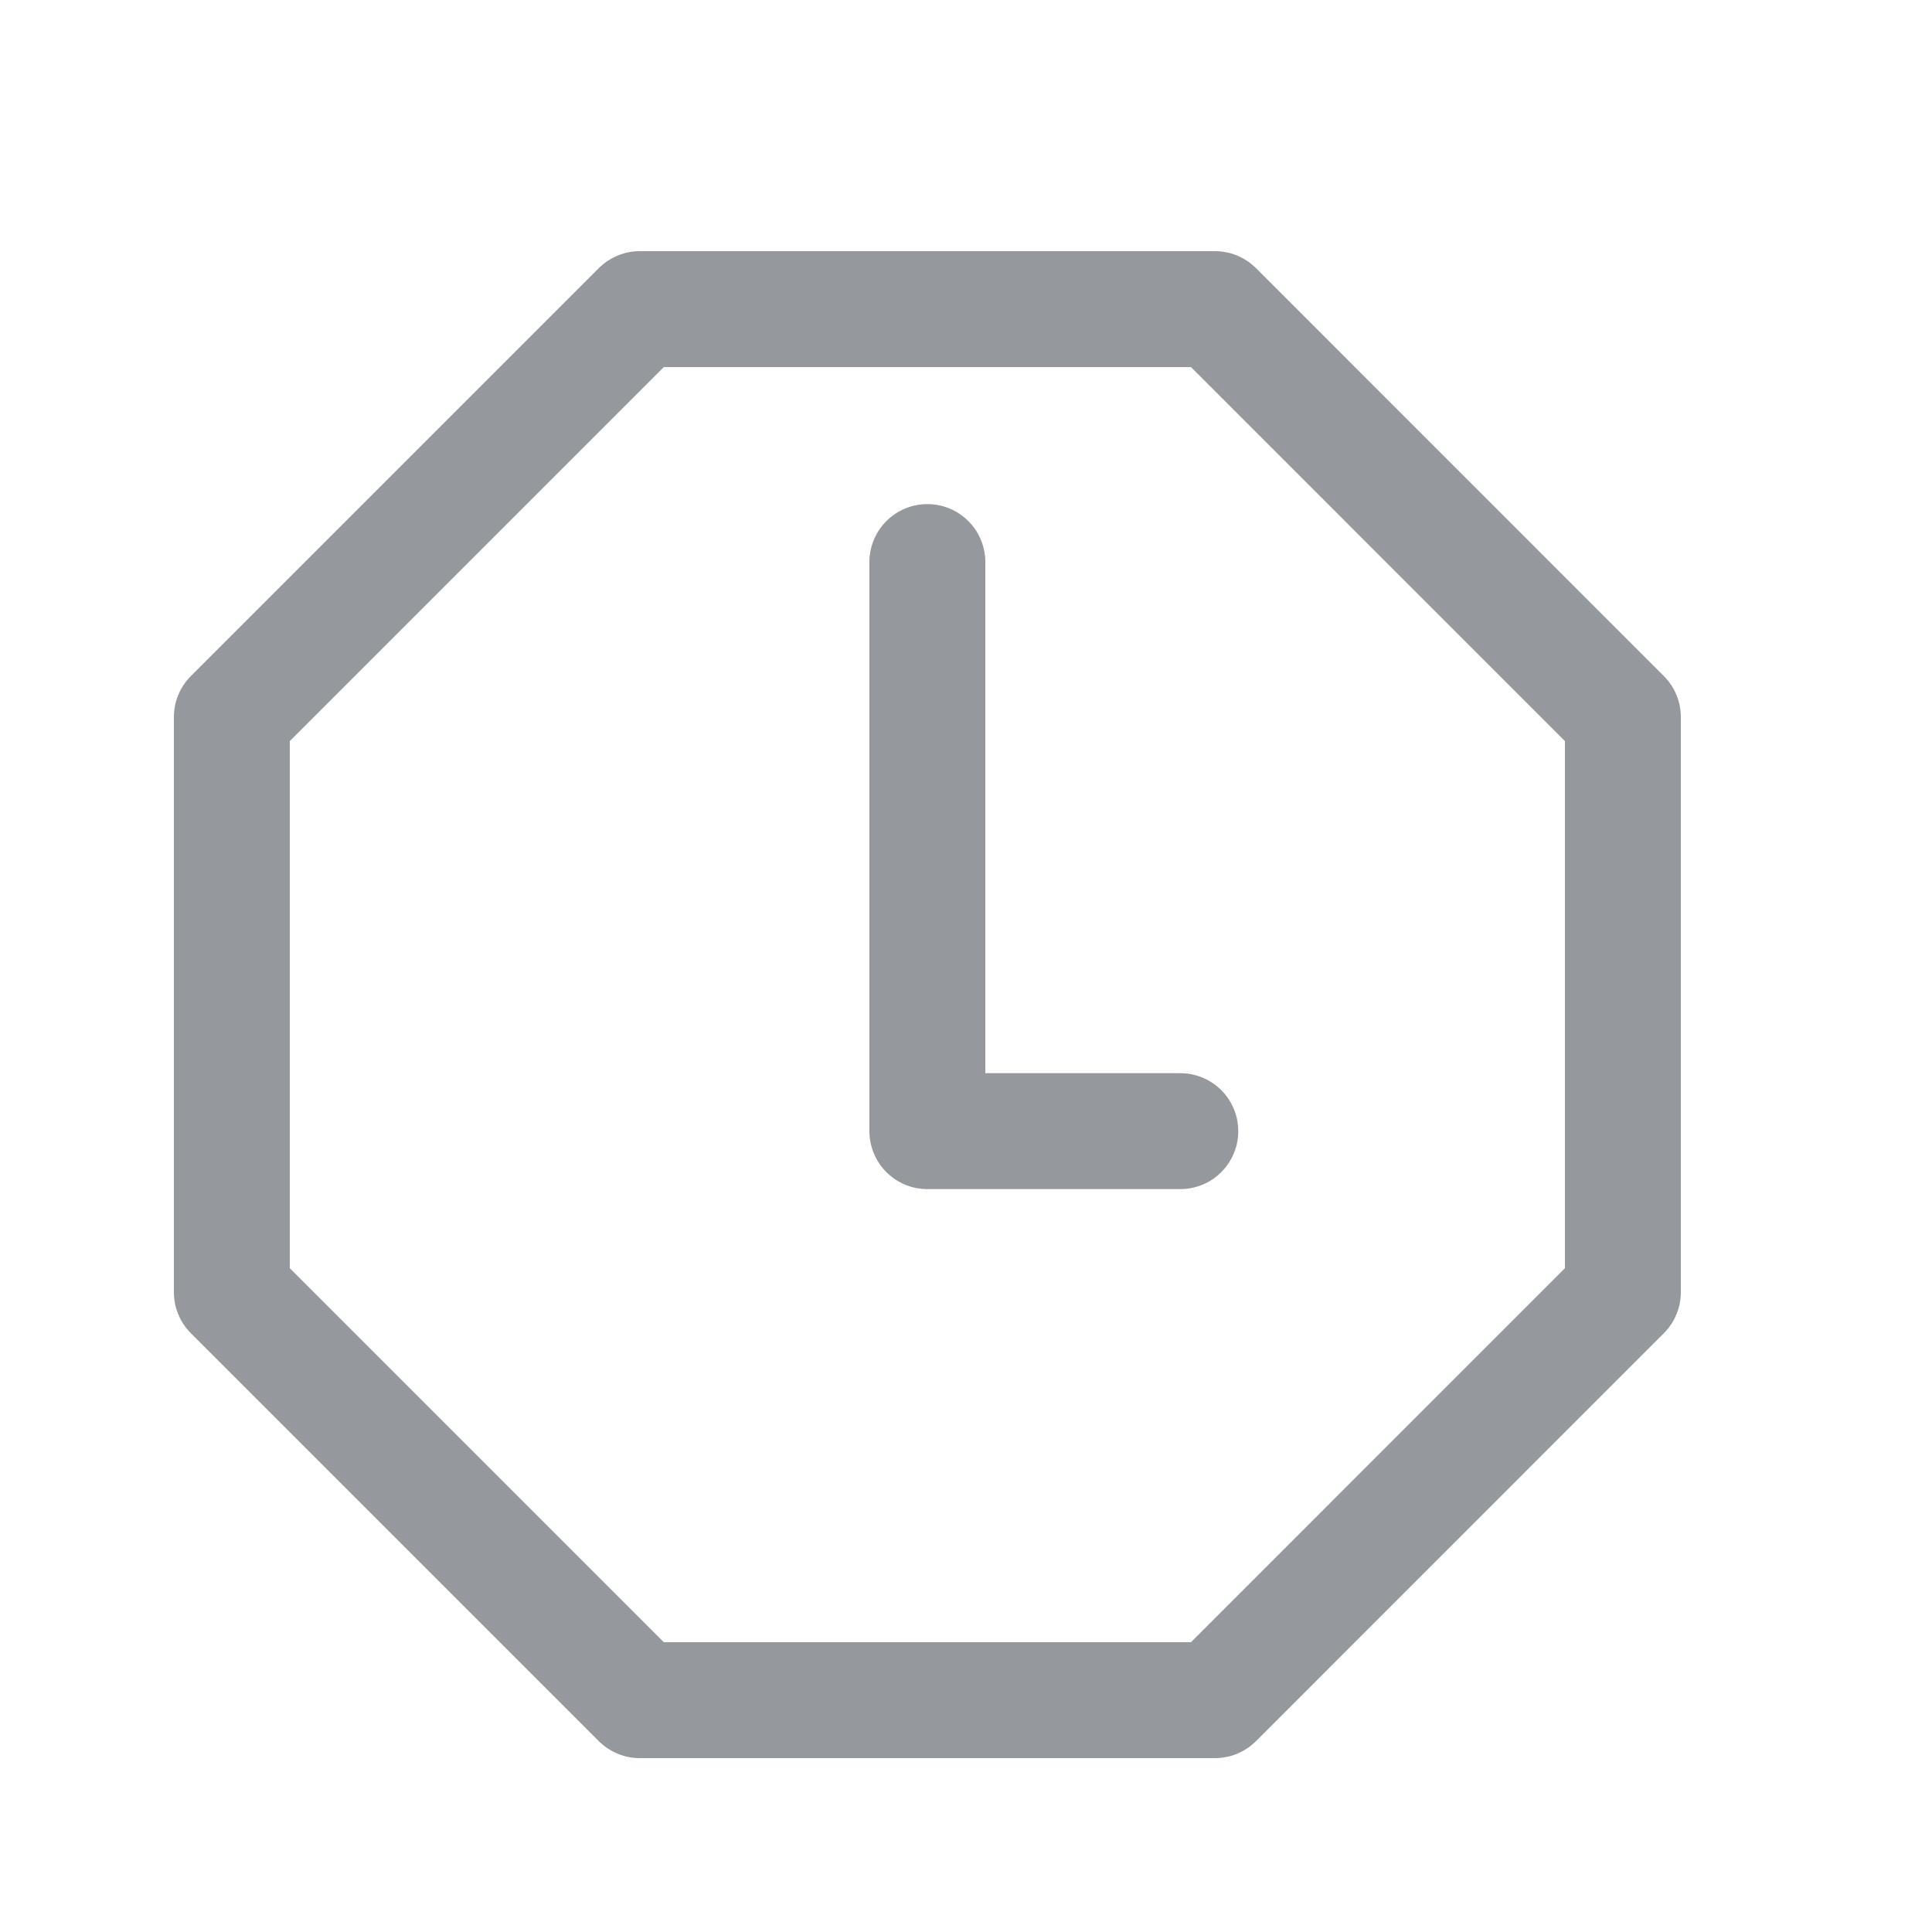 <svg width="25" height="25" viewBox="0 0 25 25" fill="none" xmlns="http://www.w3.org/2000/svg">
<path d="M12 7.273V14.637H15.273" stroke="#95989D" stroke-width="1.5" stroke-linecap="round" stroke-linejoin="round"/>
<path fill-rule="evenodd" clip-rule="evenodd" d="M8.279 22L3 16.721V9.279L8.279 4H15.722L21 9.279V16.721L15.722 22H8.279Z" stroke="#95989D" stroke-width="1.5" stroke-linecap="round" stroke-linejoin="round"/>
</svg>
